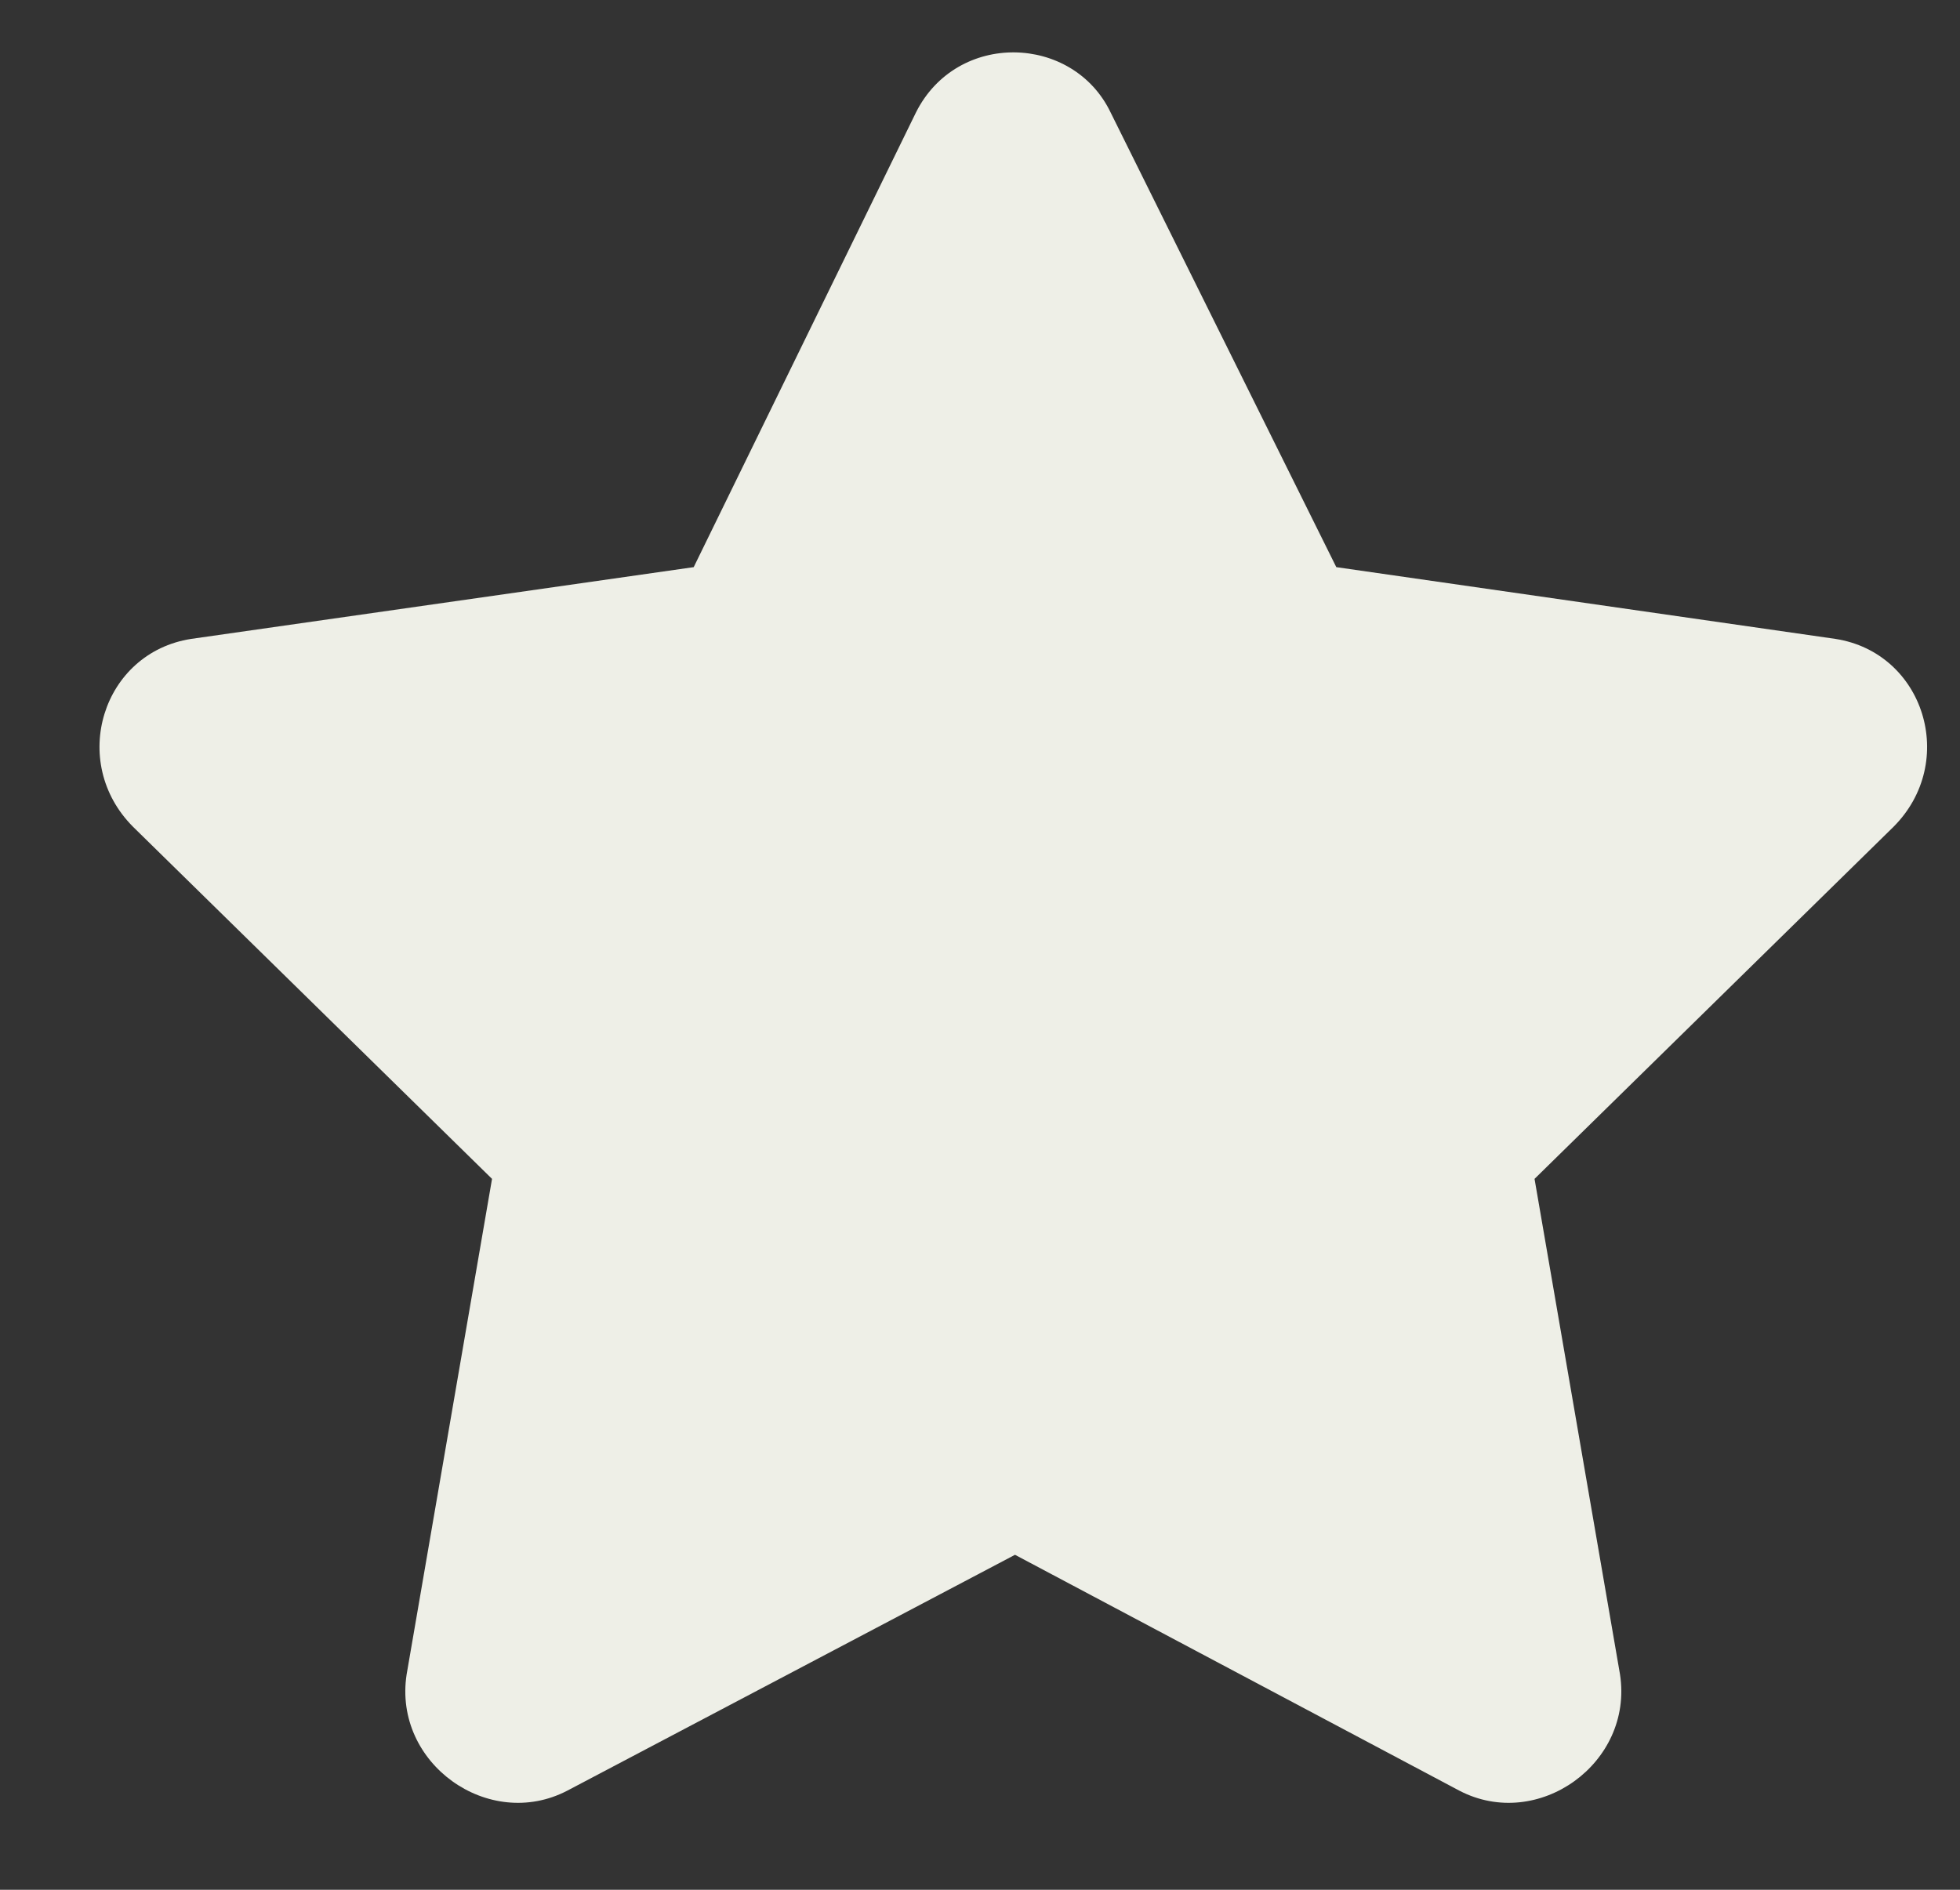 <svg width="28" height="27" viewBox="0 0 28 27" fill="none" xmlns="http://www.w3.org/2000/svg">
<rect x="0" y="0" width="28" height="27" fill="#333333" stroke="none"/>
<path d="M13.084 1.609C13.67 0.437 15.33 0.486 15.867 1.609L19.09 8.103L26.219 9.128C27.488 9.324 27.977 10.886 27.049 11.814L21.922 16.843L23.143 23.923C23.338 25.193 21.971 26.169 20.848 25.584L14.5 22.214L8.104 25.584C6.98 26.169 5.613 25.193 5.809 23.923L7.029 16.843L1.902 11.814C0.975 10.886 1.463 9.324 2.732 9.128L9.91 8.103L13.084 1.609Z" fill="#EEEFE7"/>
</svg>
